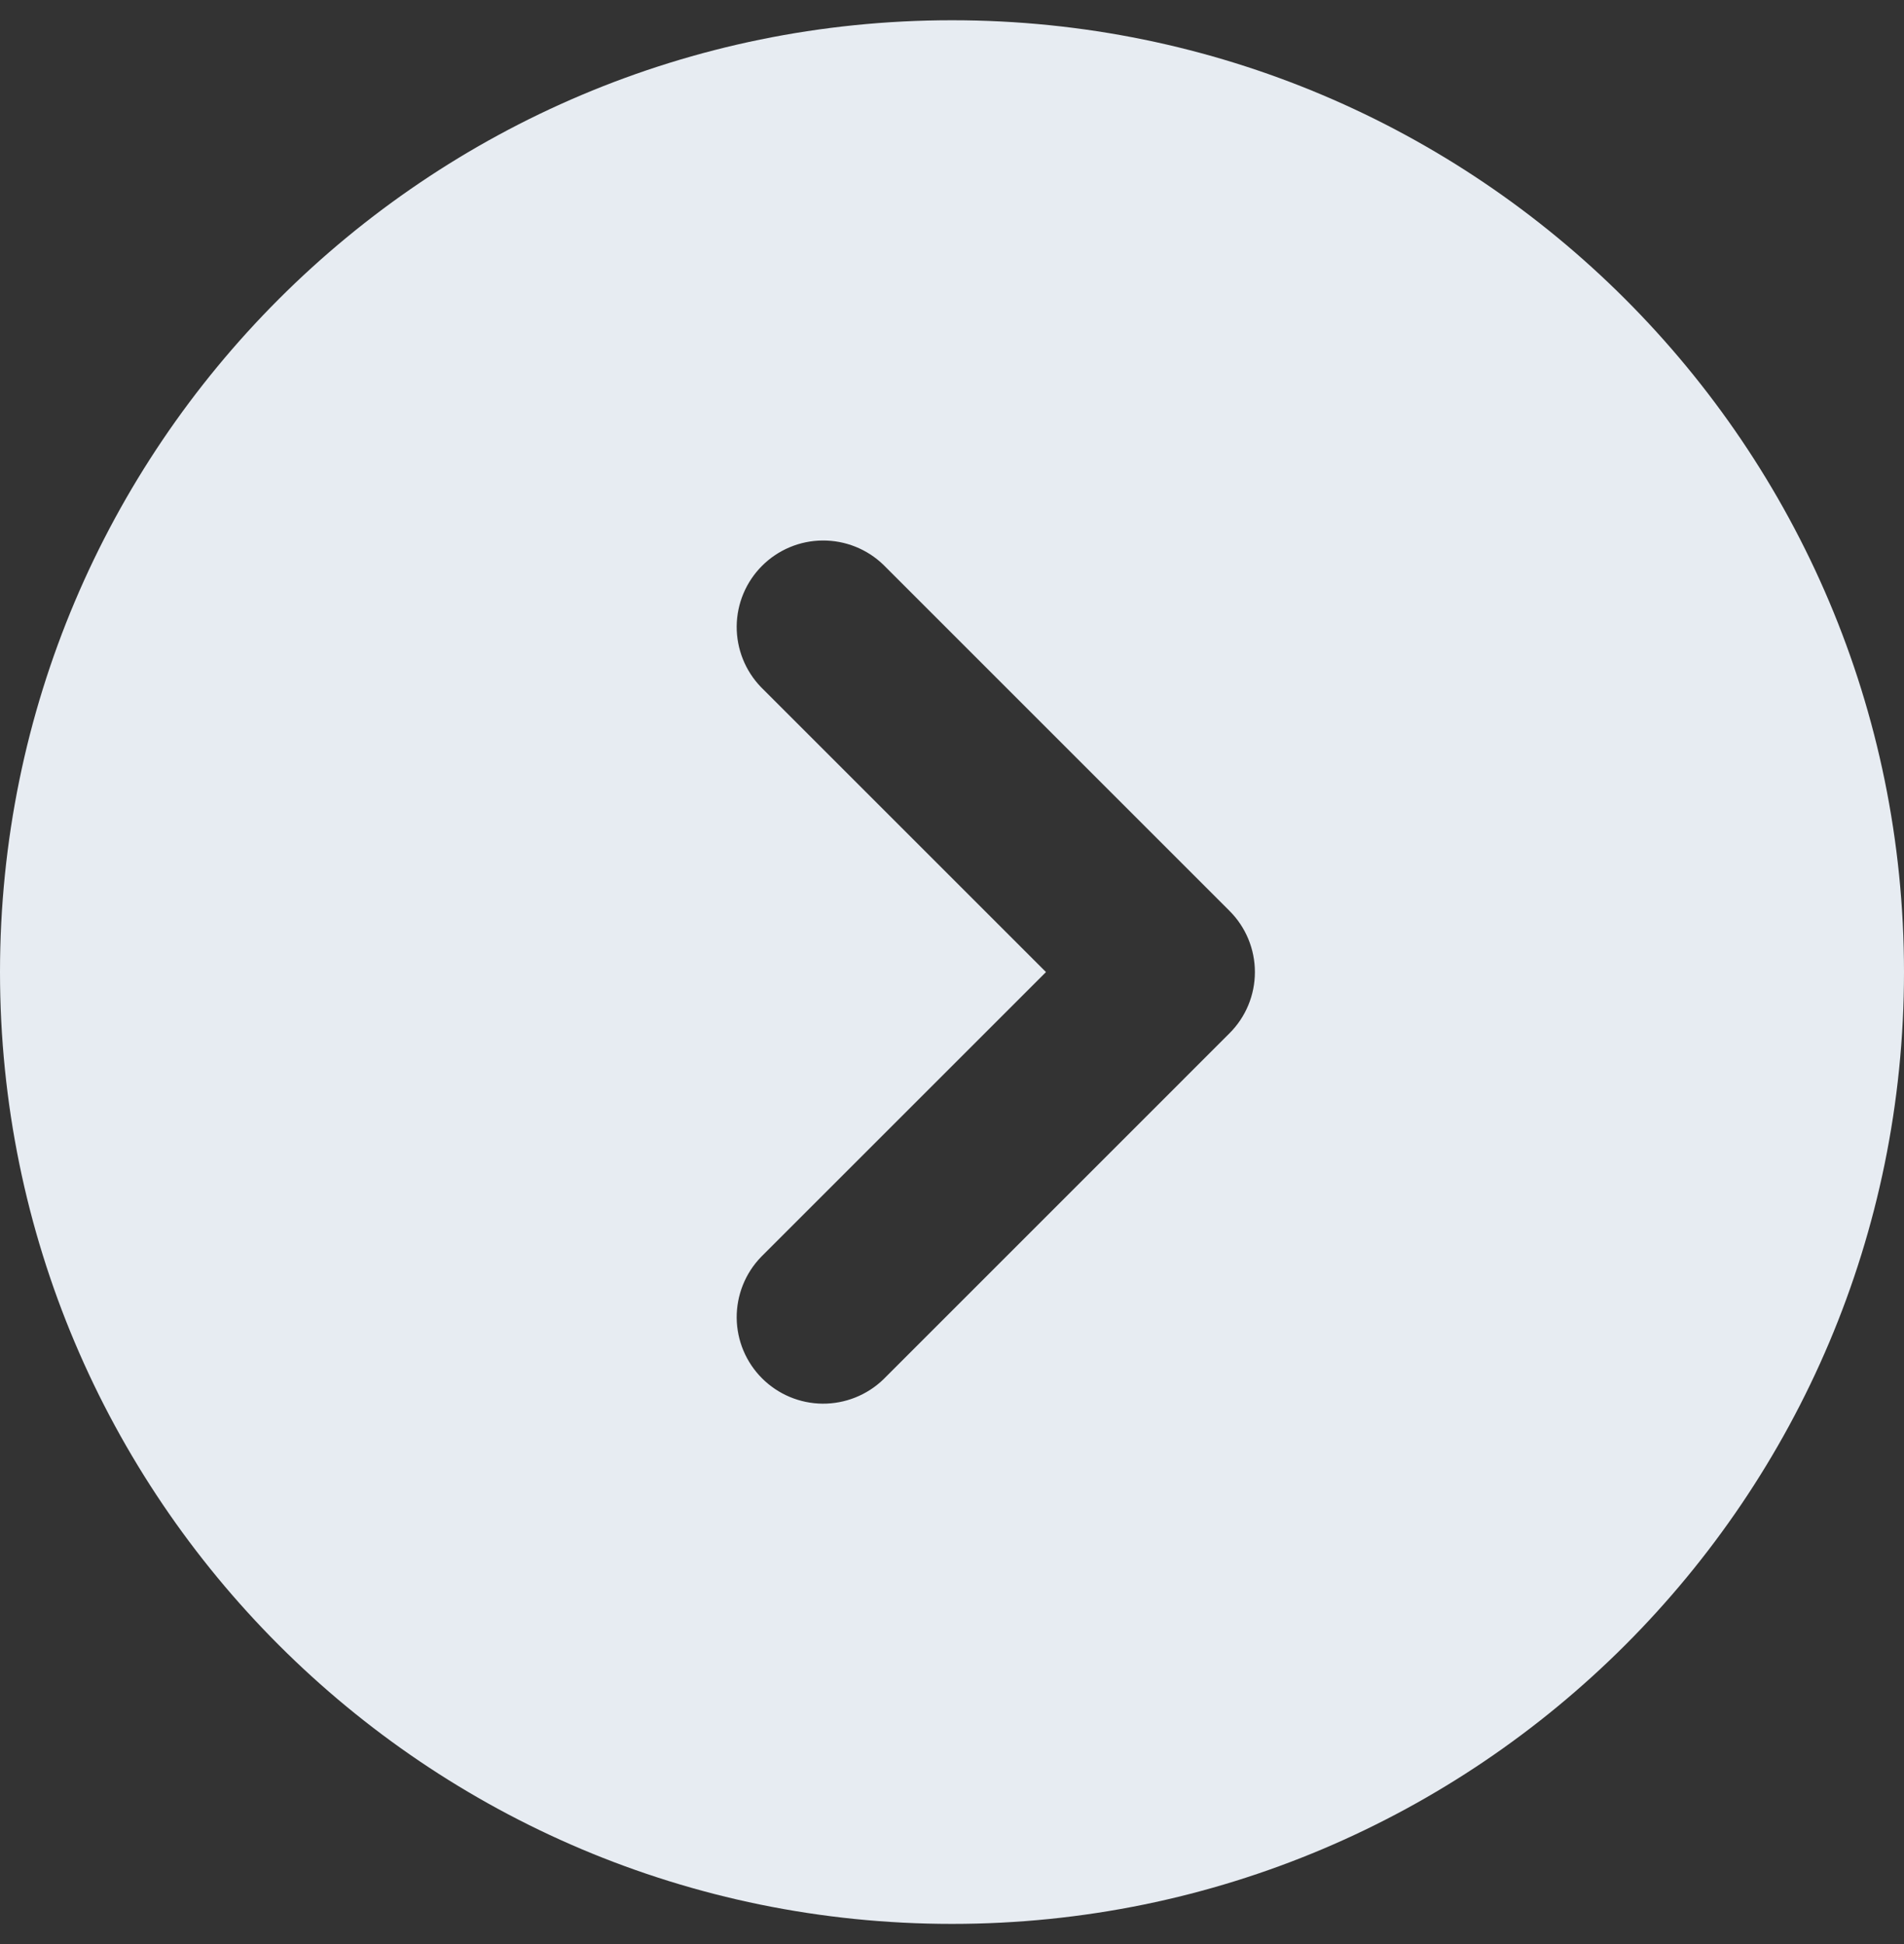 <svg width="47" height="48" viewBox="0 0 47 48" fill="none" xmlns="http://www.w3.org/2000/svg">
<rect x="0" y="0" width="47" height="48" fill="#333333" stroke="none"/>
<path fill-rule="evenodd" clip-rule="evenodd" d="M23.5 0.5C10.522 0.5 0 11.022 0 24C0 36.978 10.522 47.5 23.5 47.5C36.478 47.5 47 36.978 47 24C47 11.022 36.478 0.5 23.5 0.5ZM18.785 16.965C18.396 16.562 18.181 16.022 18.185 15.462C18.19 14.902 18.415 14.366 18.811 13.97C19.207 13.574 19.743 13.349 20.303 13.345C20.863 13.34 21.403 13.555 21.806 13.944L30.351 22.49C30.752 22.89 30.977 23.433 30.977 24C30.977 24.567 30.752 25.11 30.351 25.51L21.806 34.056C21.403 34.445 20.863 34.66 20.303 34.656C19.743 34.651 19.207 34.426 18.811 34.03C18.415 33.634 18.19 33.098 18.185 32.538C18.181 31.978 18.396 31.438 18.785 31.035L25.82 24L18.785 16.965Z" fill="#E7ECF2"/>
</svg>
